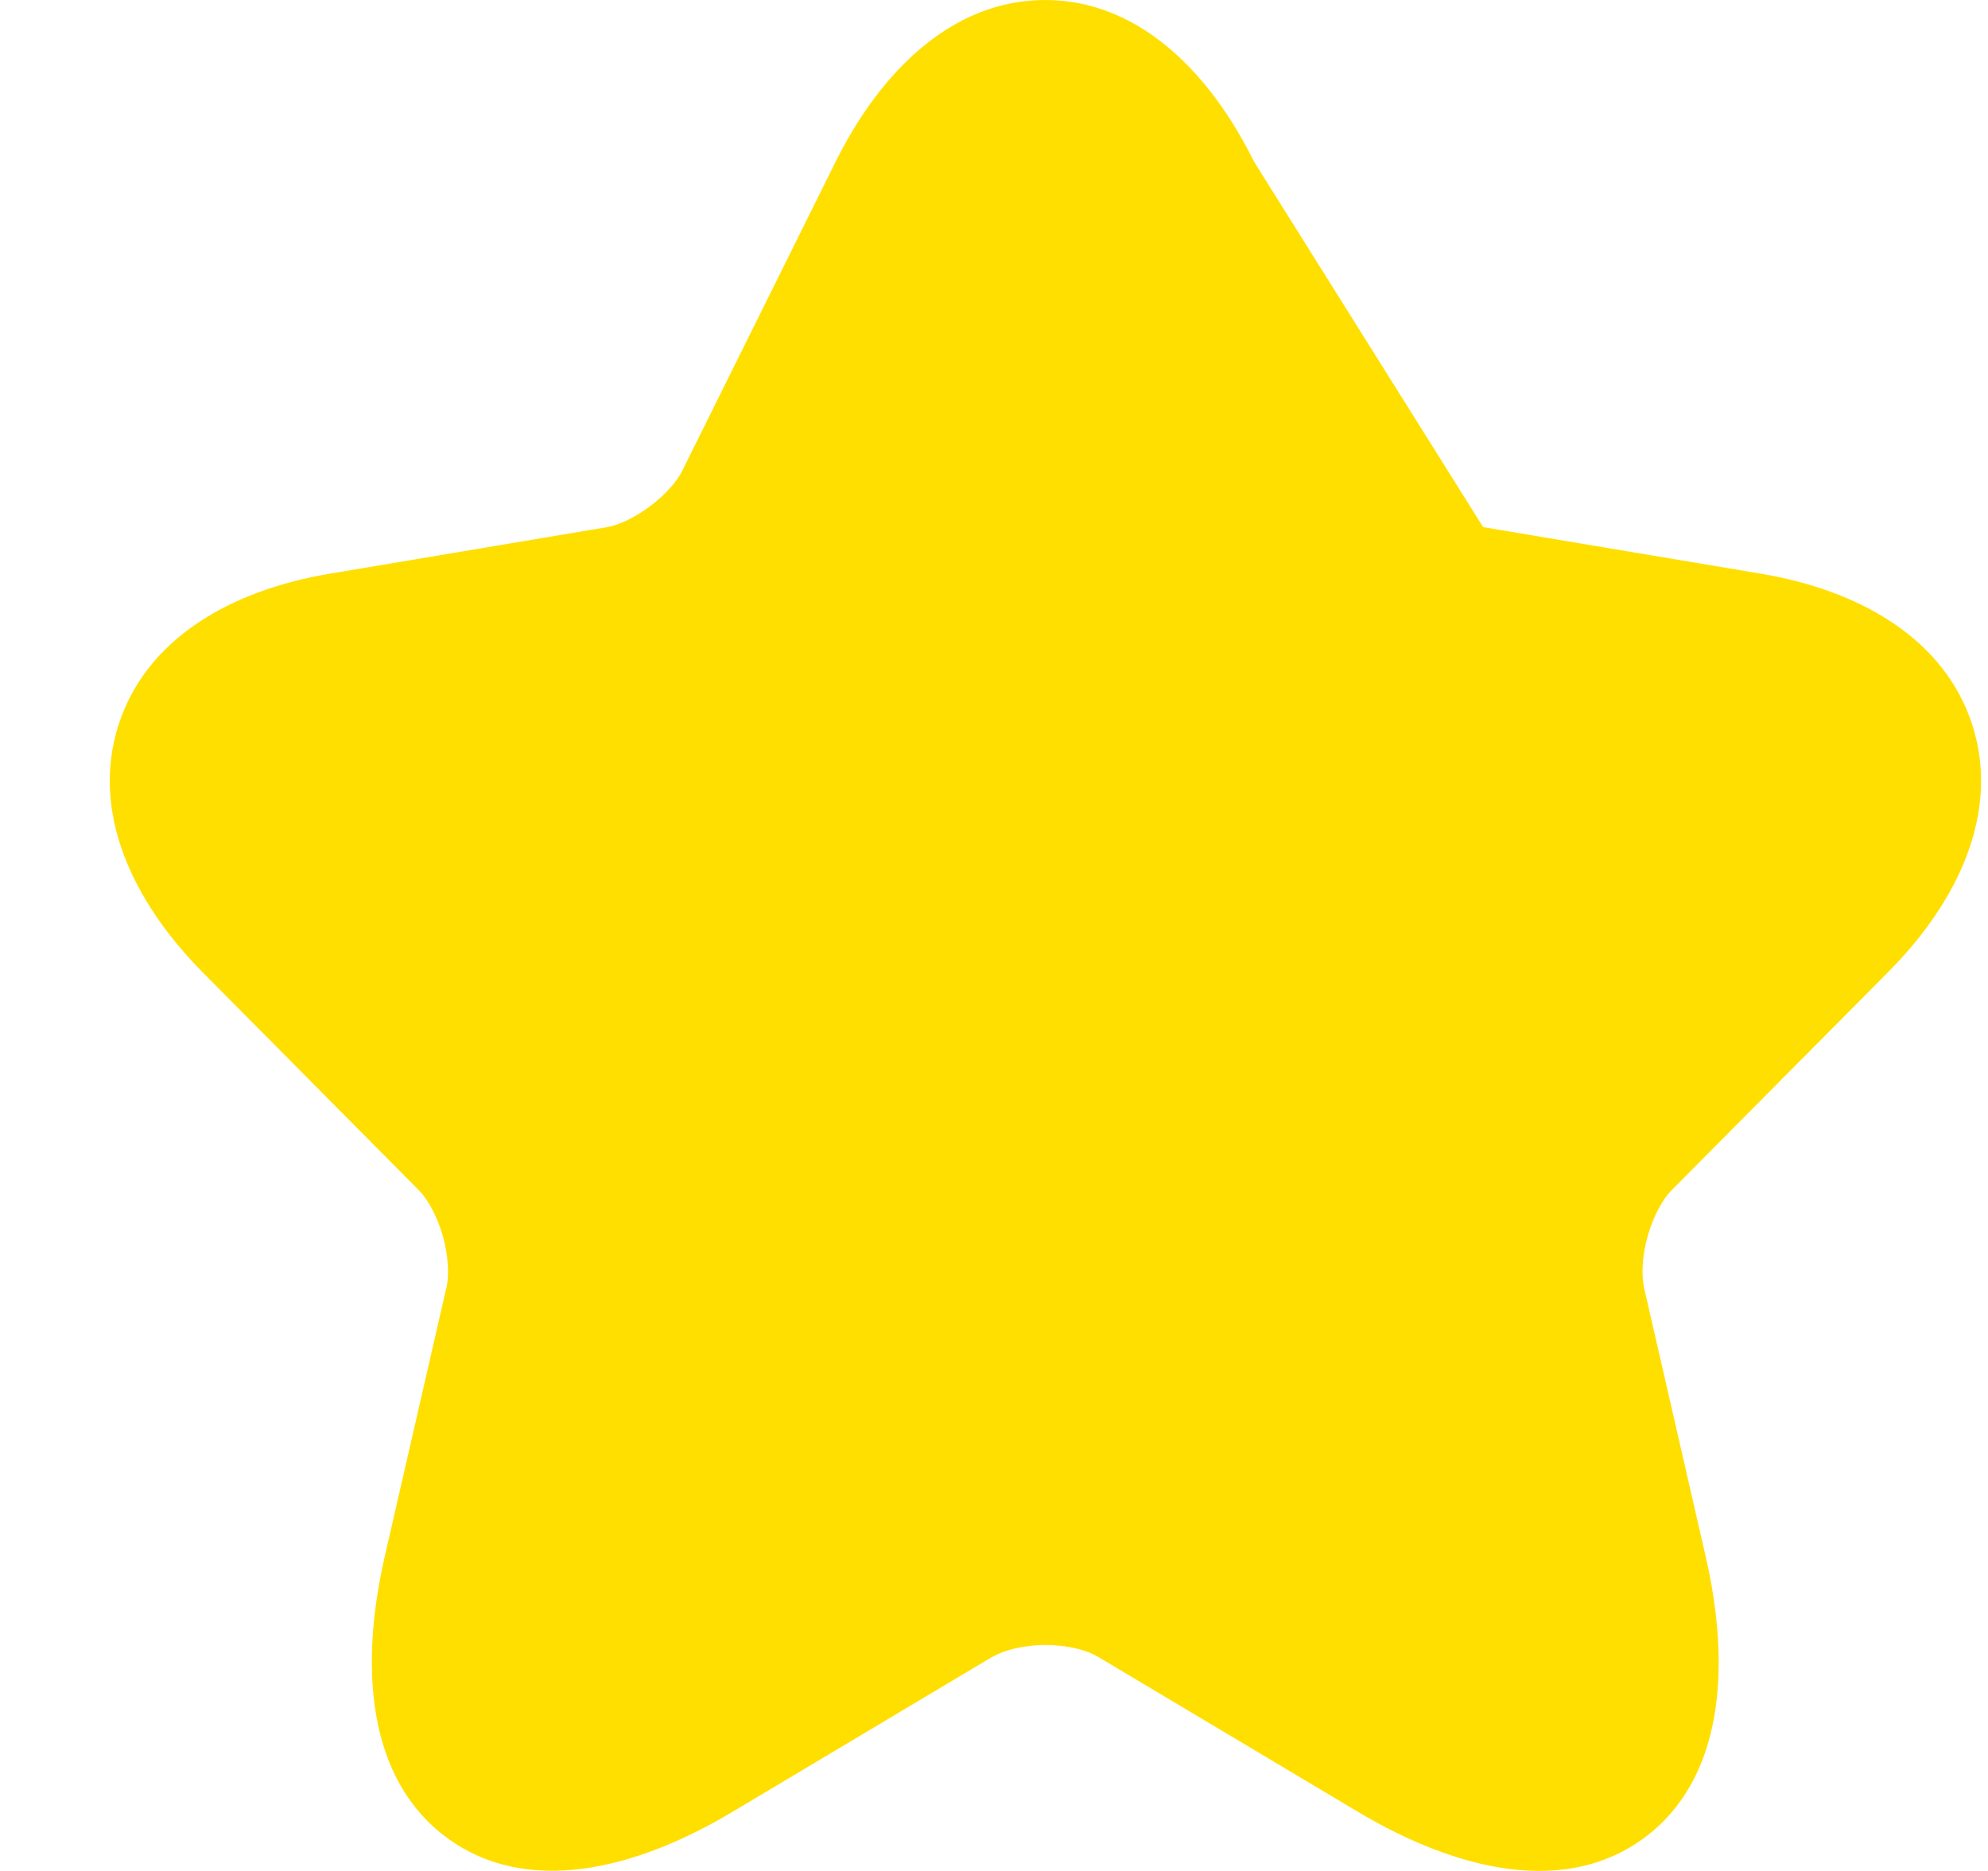 <svg width="17" height="16" viewBox="0 0 17 16" fill="none" xmlns="http://www.w3.org/2000/svg">
<path fill-rule="evenodd" clip-rule="evenodd" d="M10.725 1.385C10.331 0.588 9.716 0 8.937 0C8.16 0 7.542 0.587 7.145 1.384L5.835 4.024L5.833 4.028C5.793 4.109 5.699 4.224 5.558 4.33C5.417 4.435 5.28 4.493 5.192 4.508L5.191 4.508L2.82 4.906C1.964 5.049 1.245 5.469 1.012 6.204C0.779 6.938 1.123 7.7 1.735 8.317L3.58 10.177C3.653 10.25 3.734 10.388 3.786 10.567C3.836 10.746 3.841 10.908 3.818 11.012L3.817 11.013L3.29 13.311C3.07 14.269 3.146 15.22 3.823 15.717C4.499 16.214 5.421 15.998 6.261 15.496L8.482 14.171L8.484 14.171C8.583 14.113 8.748 14.068 8.941 14.068C9.135 14.068 9.297 14.113 9.39 14.169L11.615 15.496C12.457 15.997 13.38 16.216 14.056 15.72C14.733 15.223 14.806 14.27 14.586 13.312L14.059 11.013L14.059 11.012C14.036 10.908 14.04 10.746 14.091 10.567C14.142 10.388 14.223 10.25 14.296 10.177L16.14 8.319L16.141 8.318C16.757 7.701 17.101 6.938 16.867 6.203C16.632 5.468 15.912 5.049 15.057 4.906L12.683 4.508" fill="#FFDF00"/>
</svg>
